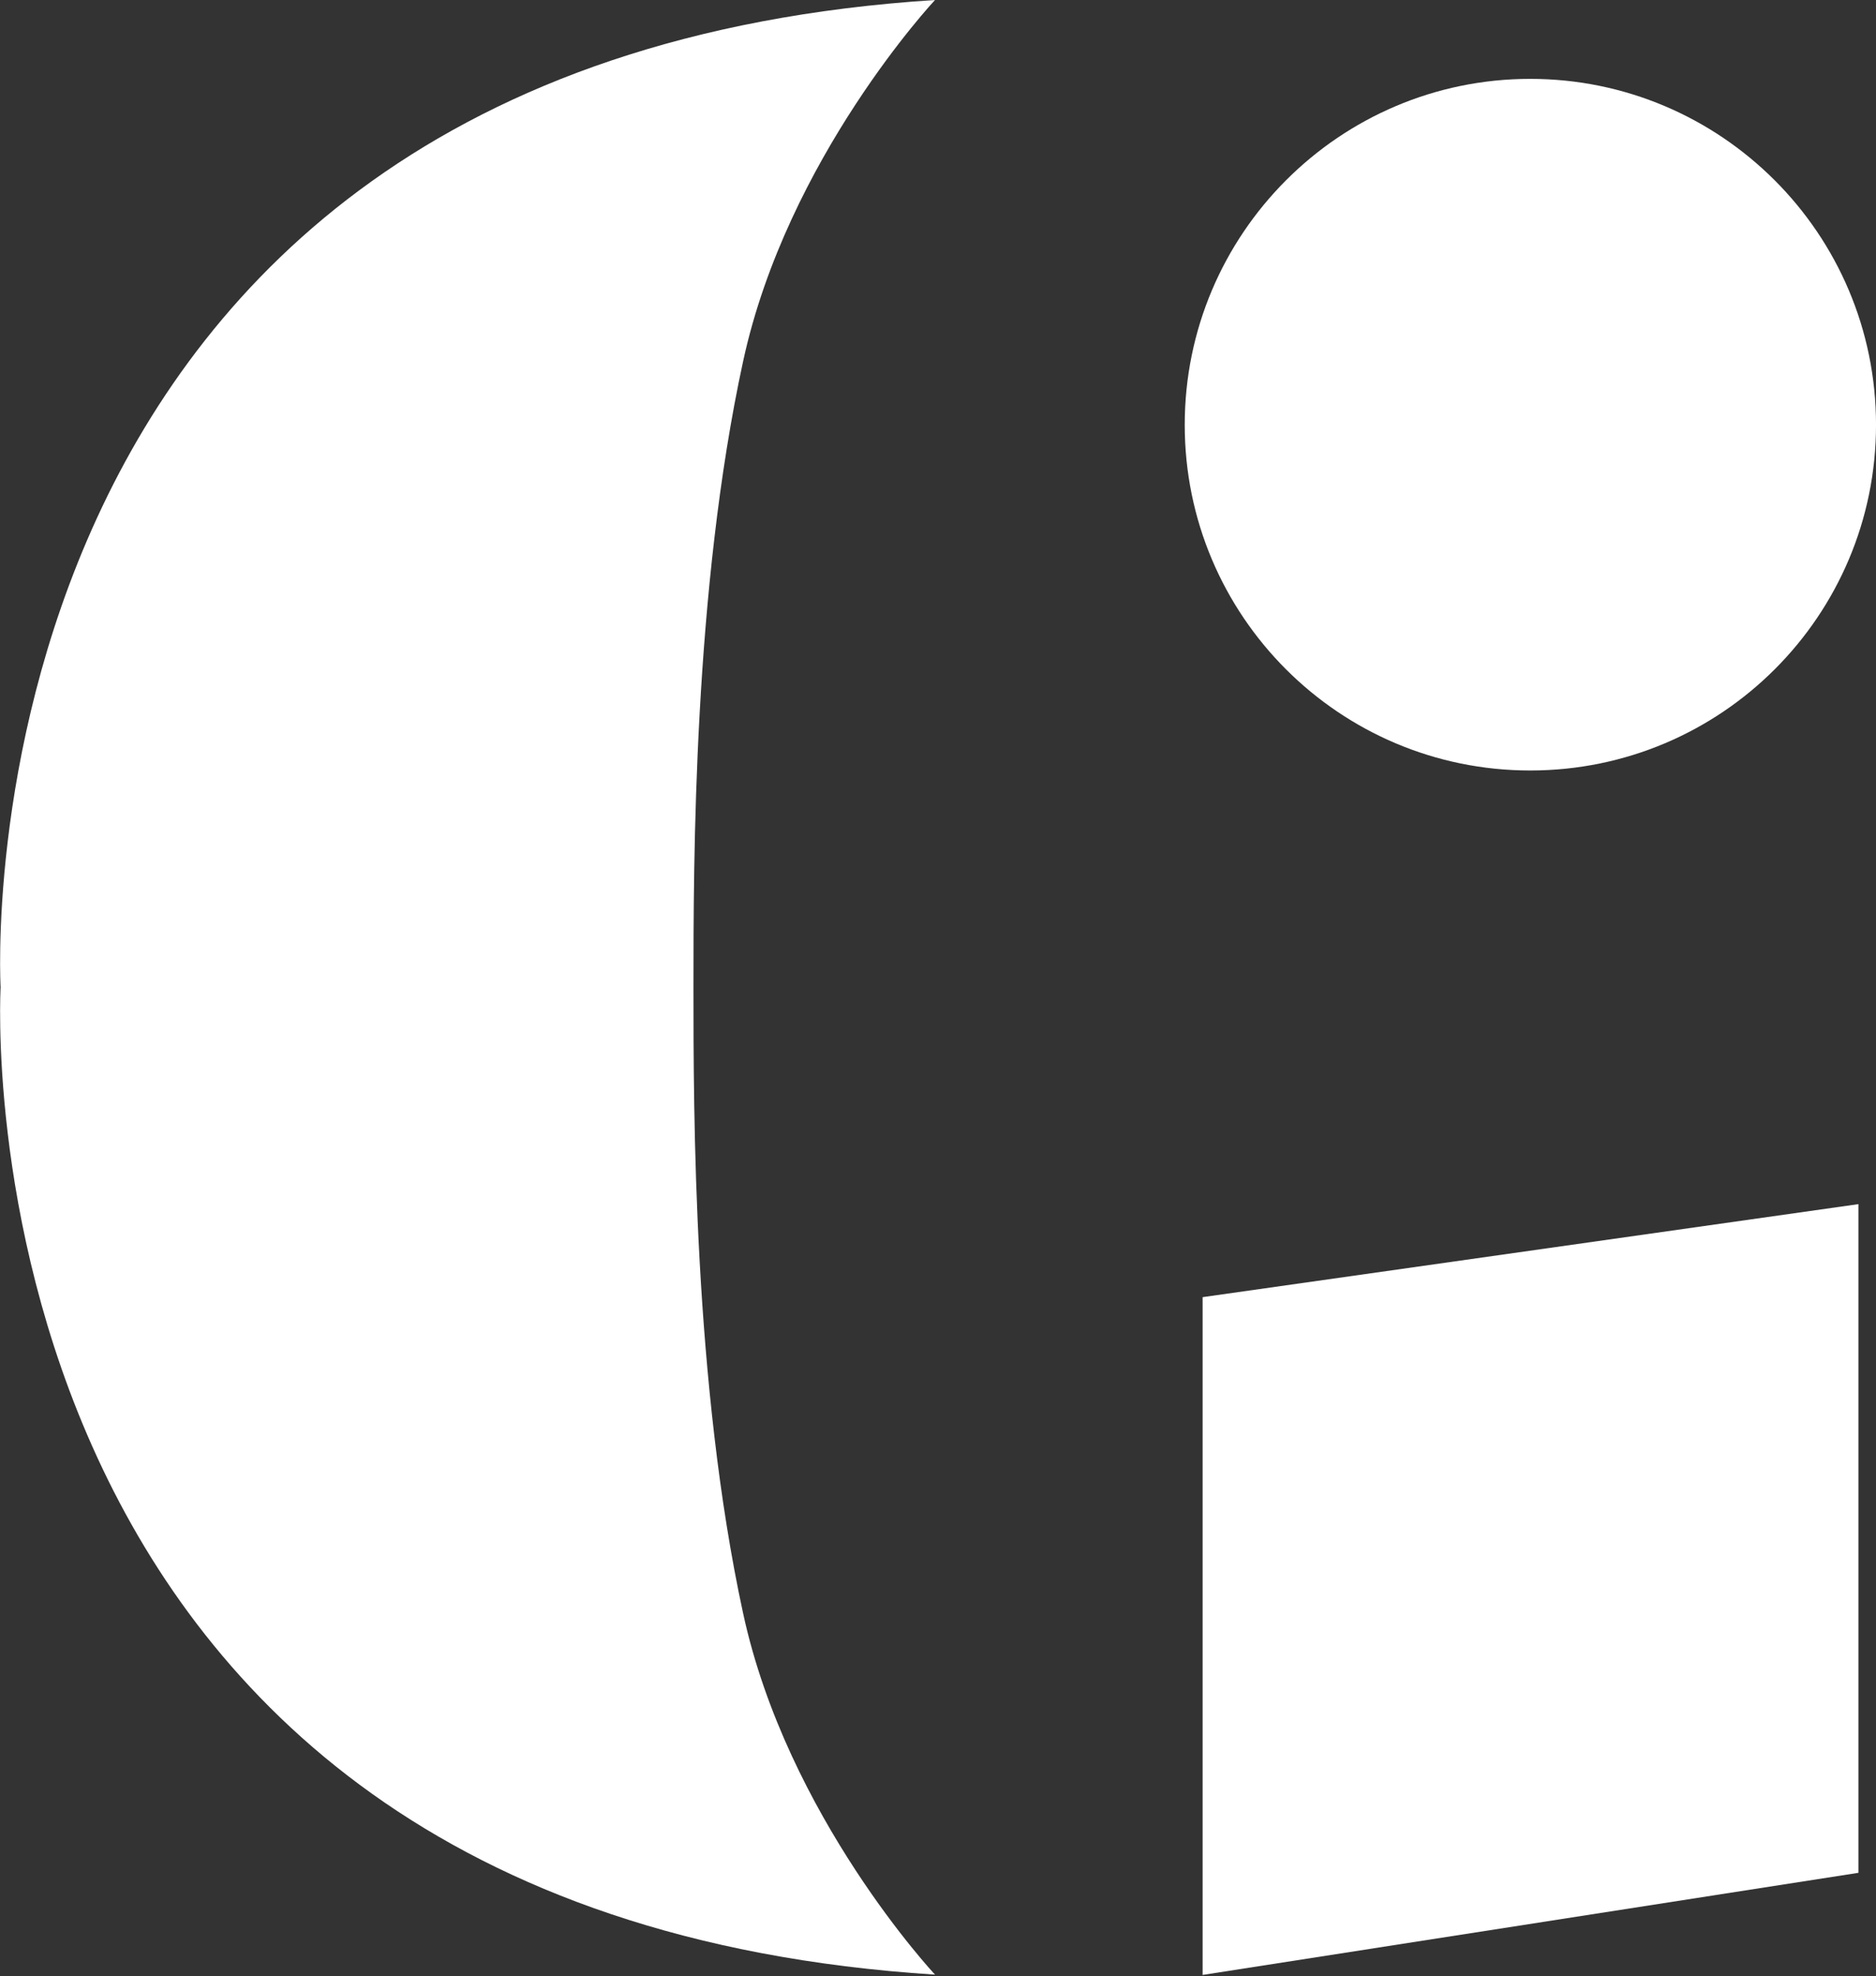 <?xml version="1.0" encoding="UTF-8"?> <svg xmlns="http://www.w3.org/2000/svg" width="453" height="477" viewBox="0 0 453 477" fill="none"><rect x="0" y="0" width="453" height="477" fill="#333333" stroke="none"/><g clip-path="url(#clip0_153_184)"><path d="M167.454 238.293C167.454 207.881 167.454 142.43 179.437 87.218C190.055 38.148 225.776 0 225.776 0C-12.821 15.244 0.148 238.293 0.148 238.293C0.148 238.293 -12.821 461.418 225.776 476.587C225.776 476.587 190.055 438.438 179.437 389.369C167.454 334.081 167.454 268.706 167.454 238.293Z" fill="white"></path><path d="M453.005 102.536C453.005 148.648 415.615 185.962 369.504 185.962C323.392 185.962 286.078 148.572 286.078 102.536C286.078 56.501 323.468 19.035 369.504 19.035C415.539 19.035 453.005 56.425 453.005 102.536Z" fill="white"></path><path d="M290.398 313.073L448.755 290.624V452.014L290.398 476.663V313.073Z" fill="white"></path></g><defs><clipPath id="clip0_153_184"><rect width="453" height="476.662" fill="white"></rect></clipPath></defs></svg> 